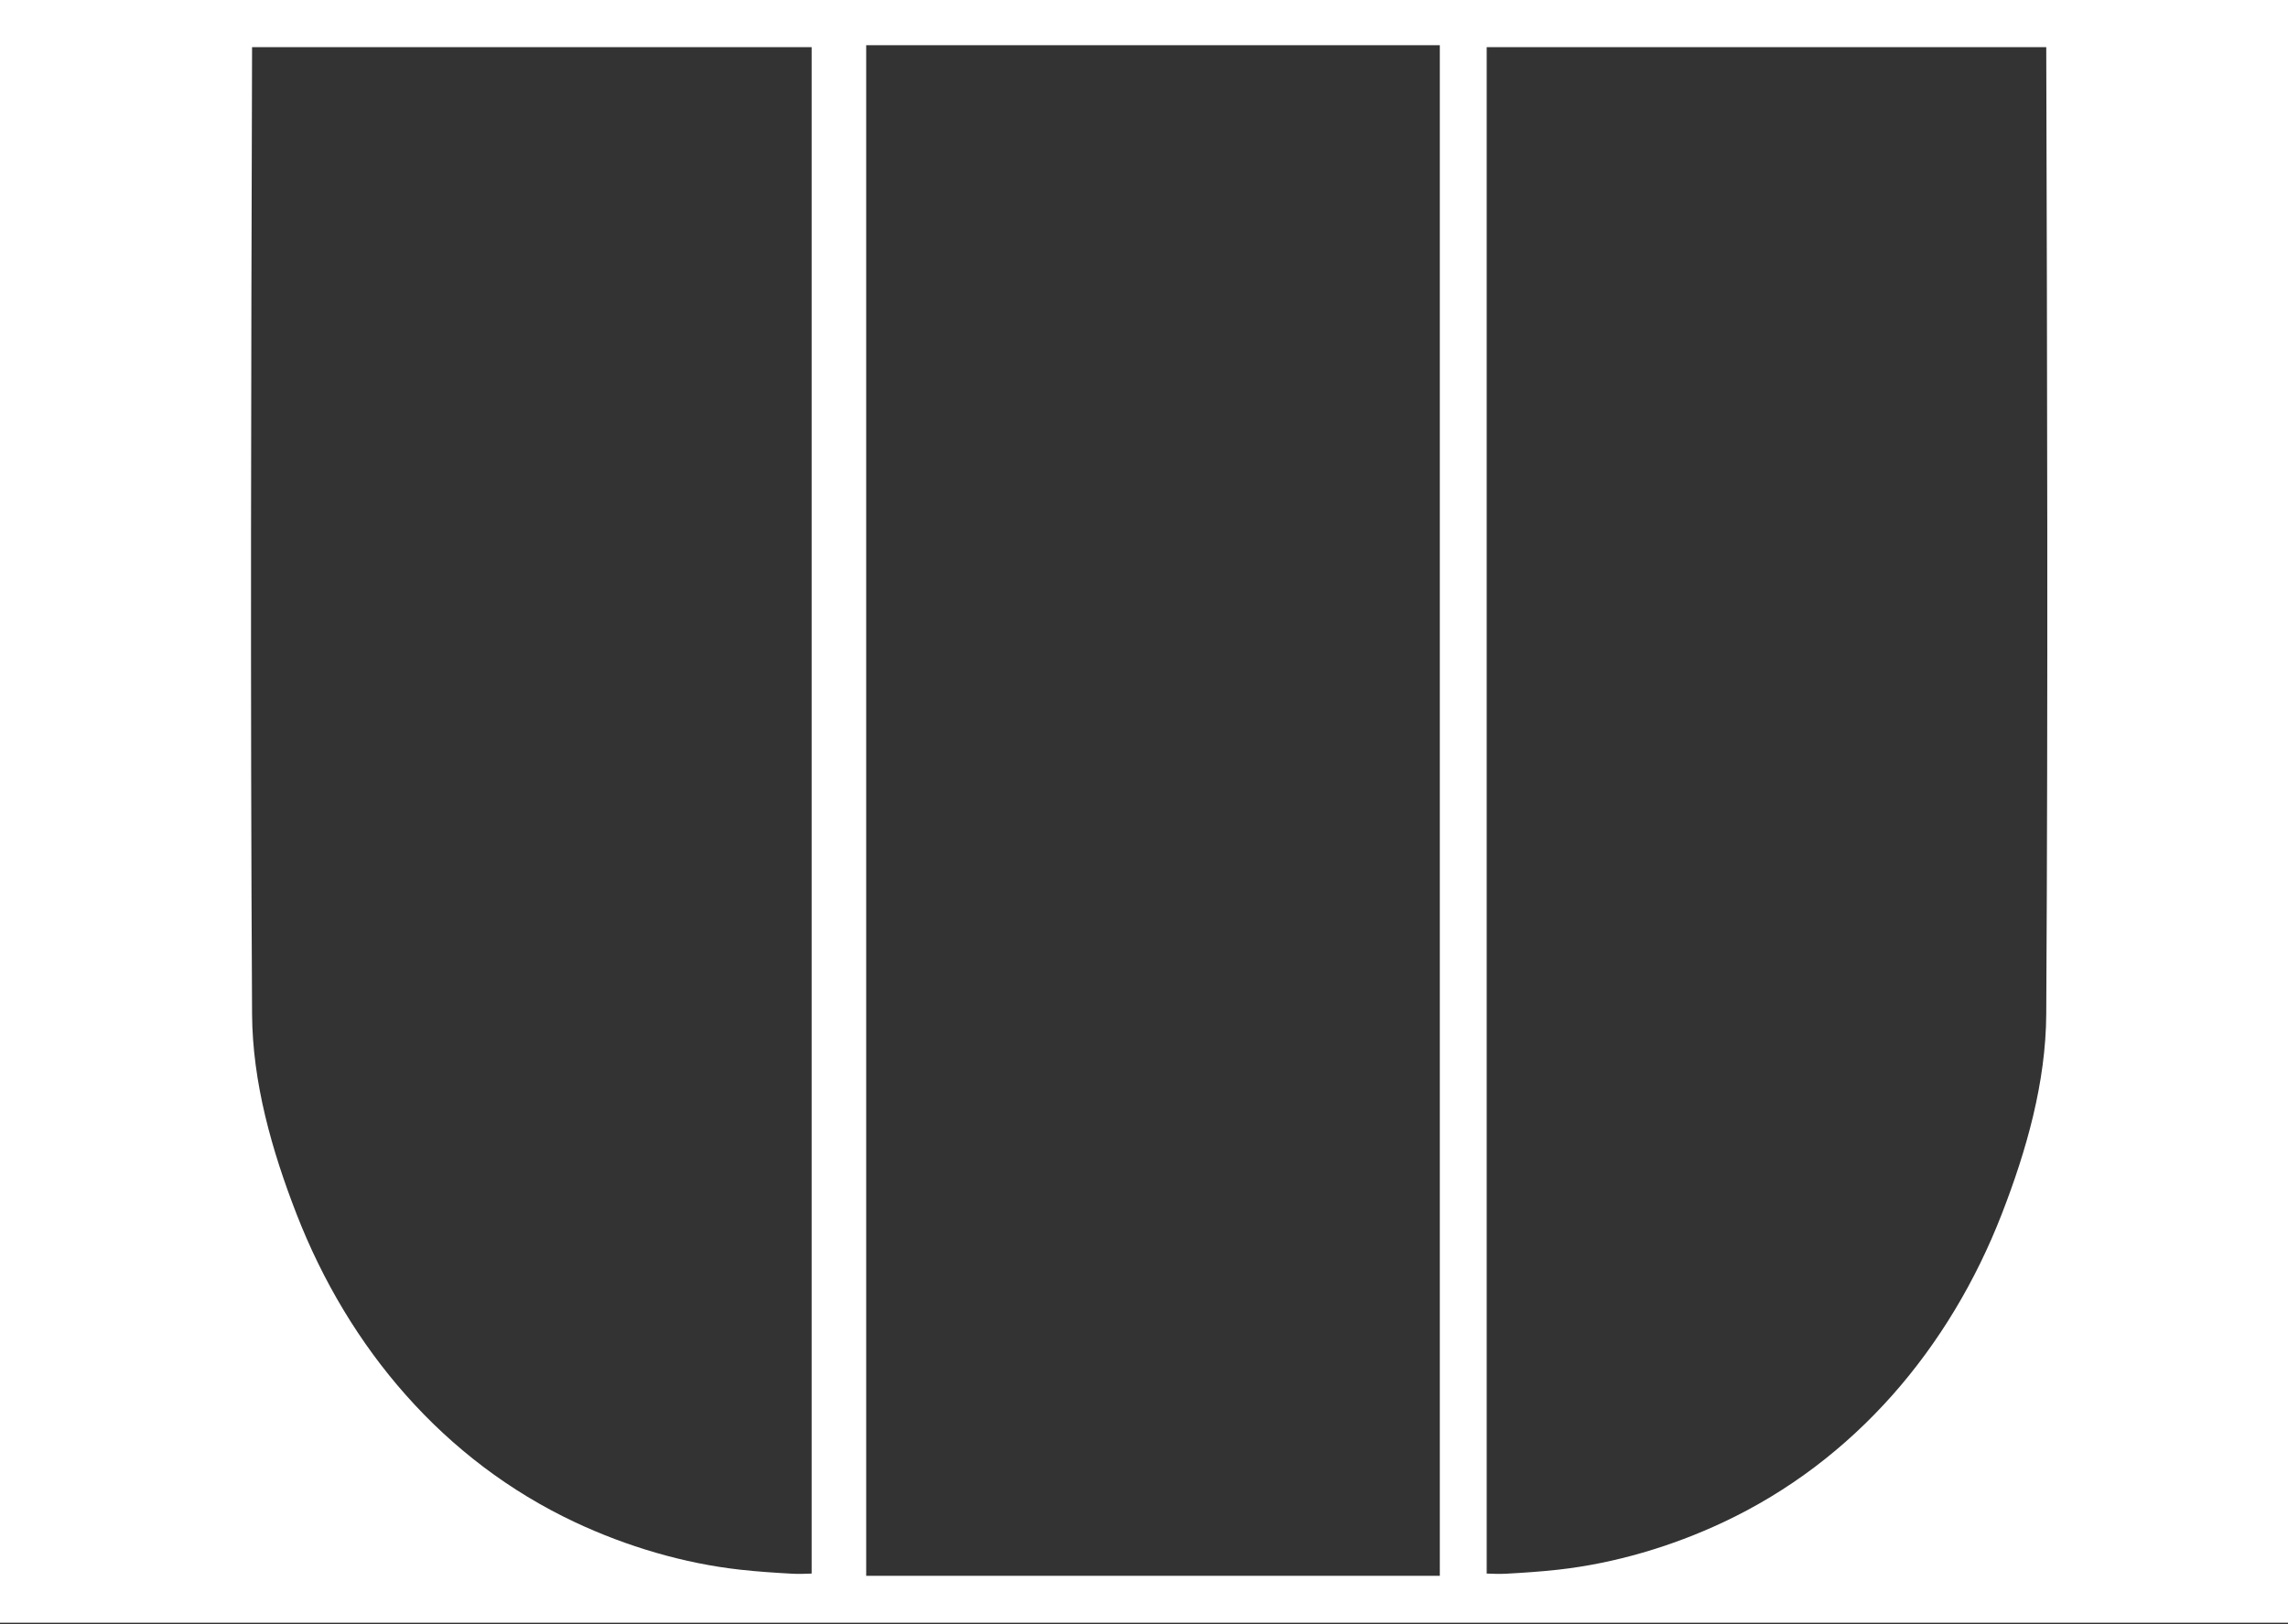 <?xml version="1.0" encoding="UTF-8" standalone="no"?><!DOCTYPE svg PUBLIC "-//W3C//DTD SVG 1.1//EN" "http://www.w3.org/Graphics/SVG/1.1/DTD/svg11.dtd"><svg width="100%" height="100%" viewBox="0 0 1366 970" version="1.1" xmlns="http://www.w3.org/2000/svg" xmlns:xlink="http://www.w3.org/1999/xlink" xml:space="preserve" xmlns:serif="http://www.serif.com/" style="fill-rule:evenodd;clip-rule:evenodd;stroke-linejoin:round;stroke-miterlimit:1.414;"><rect x="0" y="0" width="1366" height="970" fill="#333333" stroke="none"/><rect id="Artboard1" x="0" y="0" width="1366" height="969.1" style="fill:none;"/><path d="M1366,969.1l-1366,0l0,-969.1l1366,0l0,969.1Zm-506.39,-942.1l-342.47,0l0,914.07l342.47,0l0,-914.07Zm-375.045,912.74c-3.856,0.149 -7.722,0.298 -11.575,0.089c-10.369,-0.564 -20.74,-1.26 -31.061,-2.406c-33.81,-3.757 -67.873,-13.898 -98.605,-28.335c-78.427,-36.842 -135.183,-103.962 -166.328,-184.192c-14.706,-37.884 -26.268,-78.414 -26.501,-119.341c-1.1,-192.458 -0.55,-384.924 0,-577.385l334.07,0l0,911.57Zm737.105,-911.57l-334.07,0l0,911.57c3.855,0.149 7.722,0.298 11.575,0.089c10.369,-0.564 20.739,-1.26 31.061,-2.406c33.809,-3.757 67.873,-13.898 98.604,-28.335c78.428,-36.842 135.184,-103.962 166.328,-184.192c14.707,-37.884 26.268,-78.414 26.502,-119.341c1.099,-192.458 0.55,-384.923 0,-577.385Z" style="fill:#fff;"/></svg>